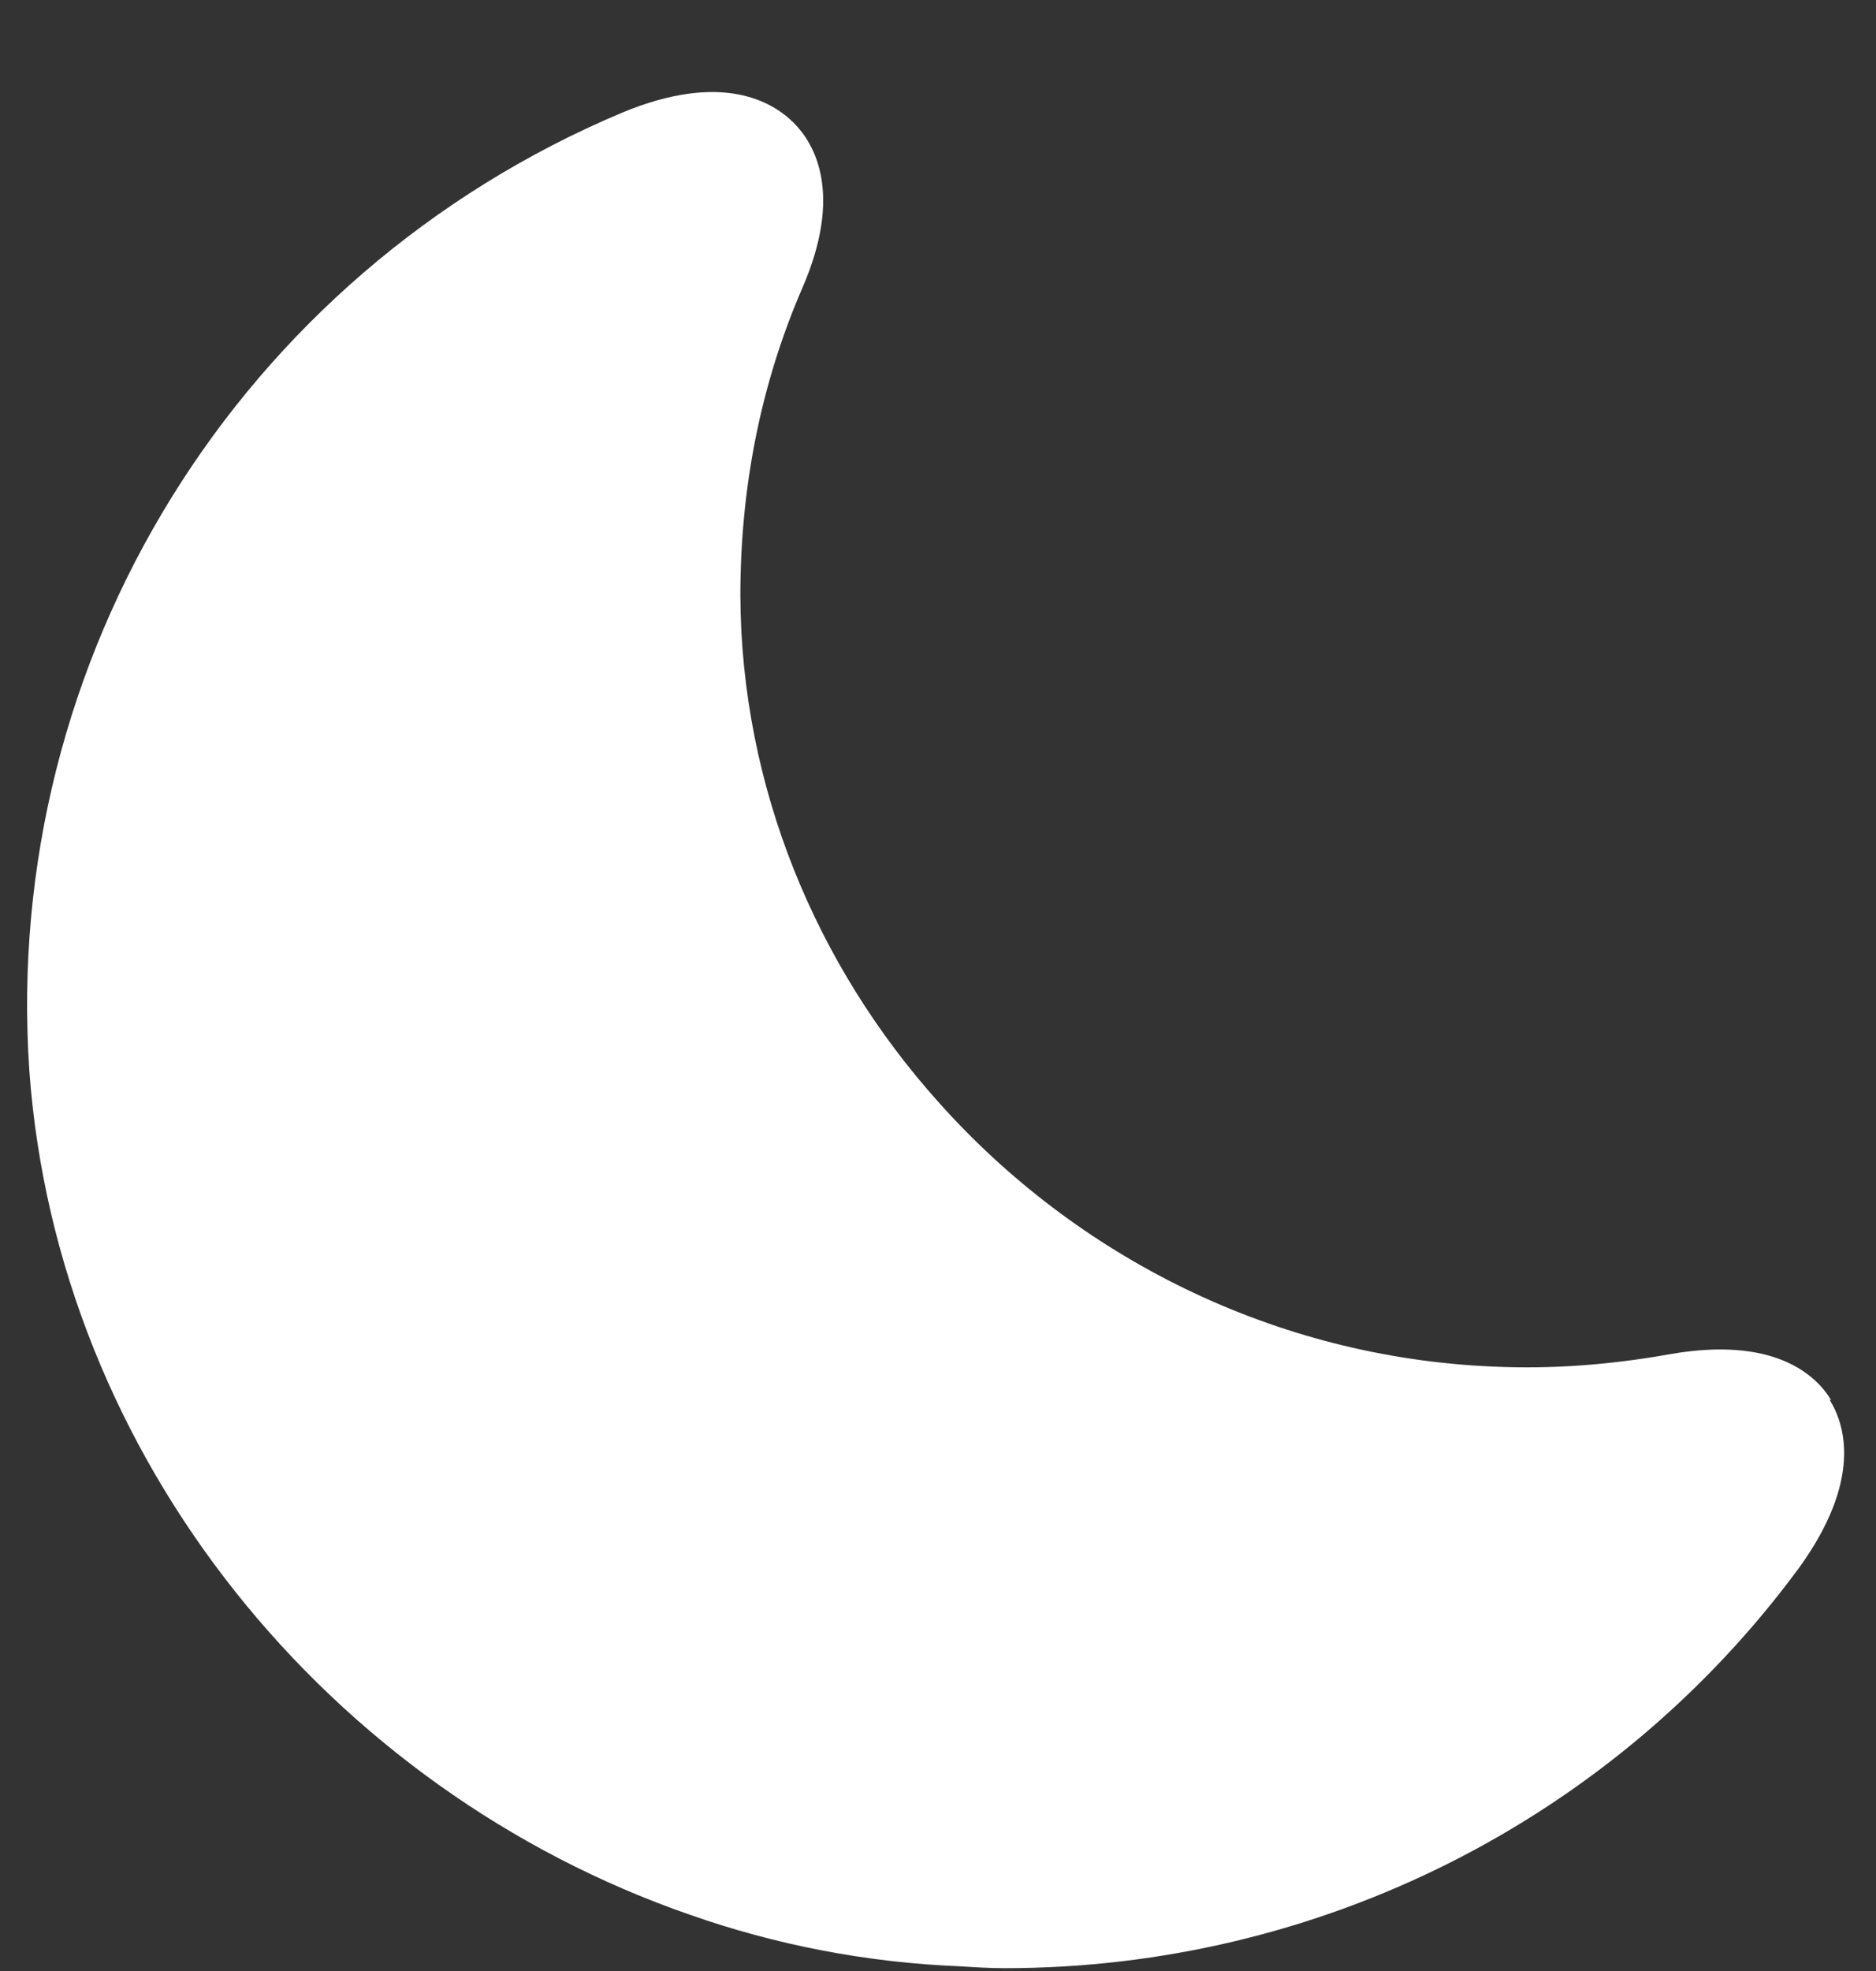 <svg width="20" height="21" viewBox="0 0 20 21" fill="none" xmlns="http://www.w3.org/2000/svg">
<rect x="0" y="0" width="20" height="21" fill="#333333" stroke="none"/>
<path d="M19.523 14.92C19.363 14.65 18.913 14.23 17.793 14.43C17.173 14.54 16.543 14.59 15.913 14.56C13.583 14.46 11.473 13.39 10.003 11.74C8.703 10.29 7.903 8.39 7.893 6.35C7.893 5.21 8.103 4.11 8.553 3.07C8.993 2.06 8.683 1.53 8.463 1.31C8.233 1.08 7.693 0.76 6.633 1.2C2.543 2.92 0.013 7.02 0.313 11.41C0.613 15.54 3.513 19.07 7.353 20.4C8.263 20.72 9.233 20.91 10.233 20.95C10.393 20.96 10.553 20.97 10.713 20.97C14.063 20.97 17.203 19.39 19.183 16.7C19.853 15.77 19.673 15.18 19.503 14.91L19.523 14.92Z" fill="#ffffff80"/>
</svg>
